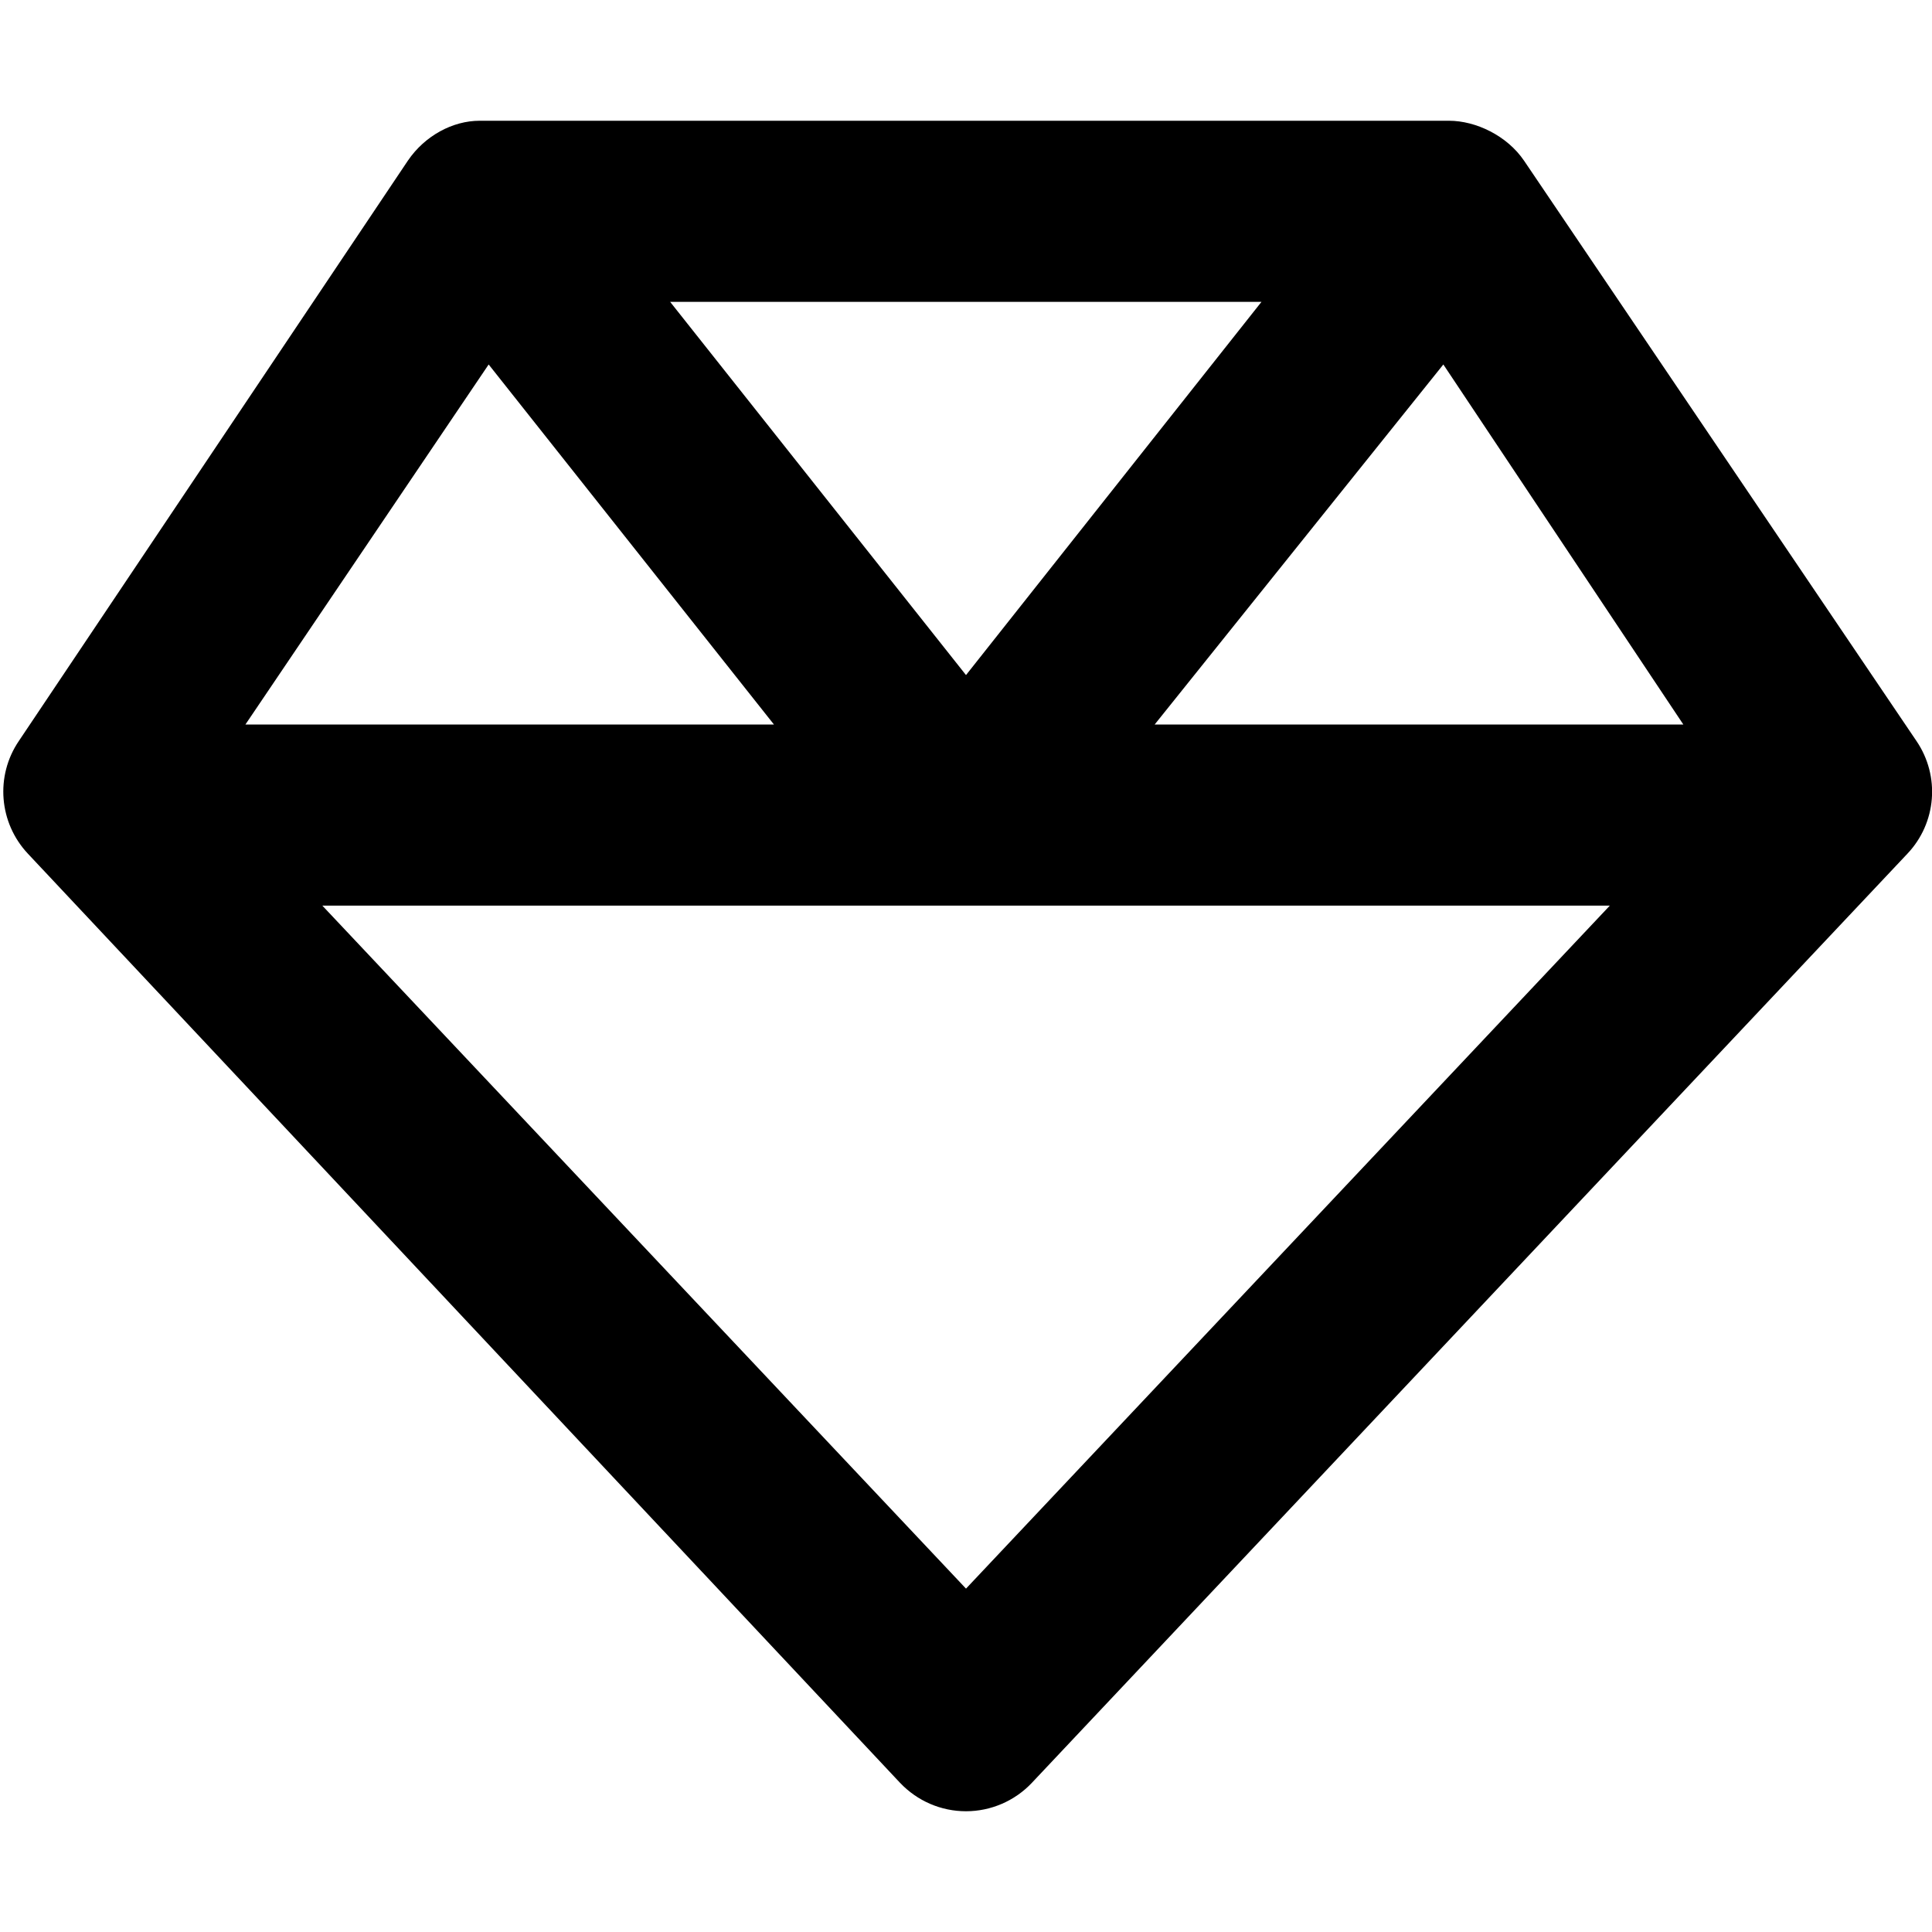 <svg xmlns="http://www.w3.org/2000/svg" viewBox="0 0 512 512"><!--! Font Awesome Free 6.0.0-beta1 by @fontawesome - https://fontawesome.com License - https://fontawesome.com/license/free (Icons: CC BY 4.0, Fonts: SIL OFL 1.1, Code: MIT License) --><path d="M507.9 196.4l-104-153.8C399.4 35.95 391.1 32 384 32H127.1C120 32 112.6 35.95 108.1 42.56l-103.1 153.8c-6.312 9.297-5.281 21.72 2.406 29.89l231.1 246.2C243.1 477.3 249.4 480 256 480s12.94-2.734 17.47-7.547l232-246.2C513.2 218.1 514.2 205.7 507.9 196.4zM382.5 96.59L446.1 192h-140.1L382.5 96.59zM256 178.9L177.6 80h156.7L256 178.9zM129.5 96.59L205.1 192H65.04L129.5 96.59zM256 421L85.42 240h341.2L256 421z"/></svg>